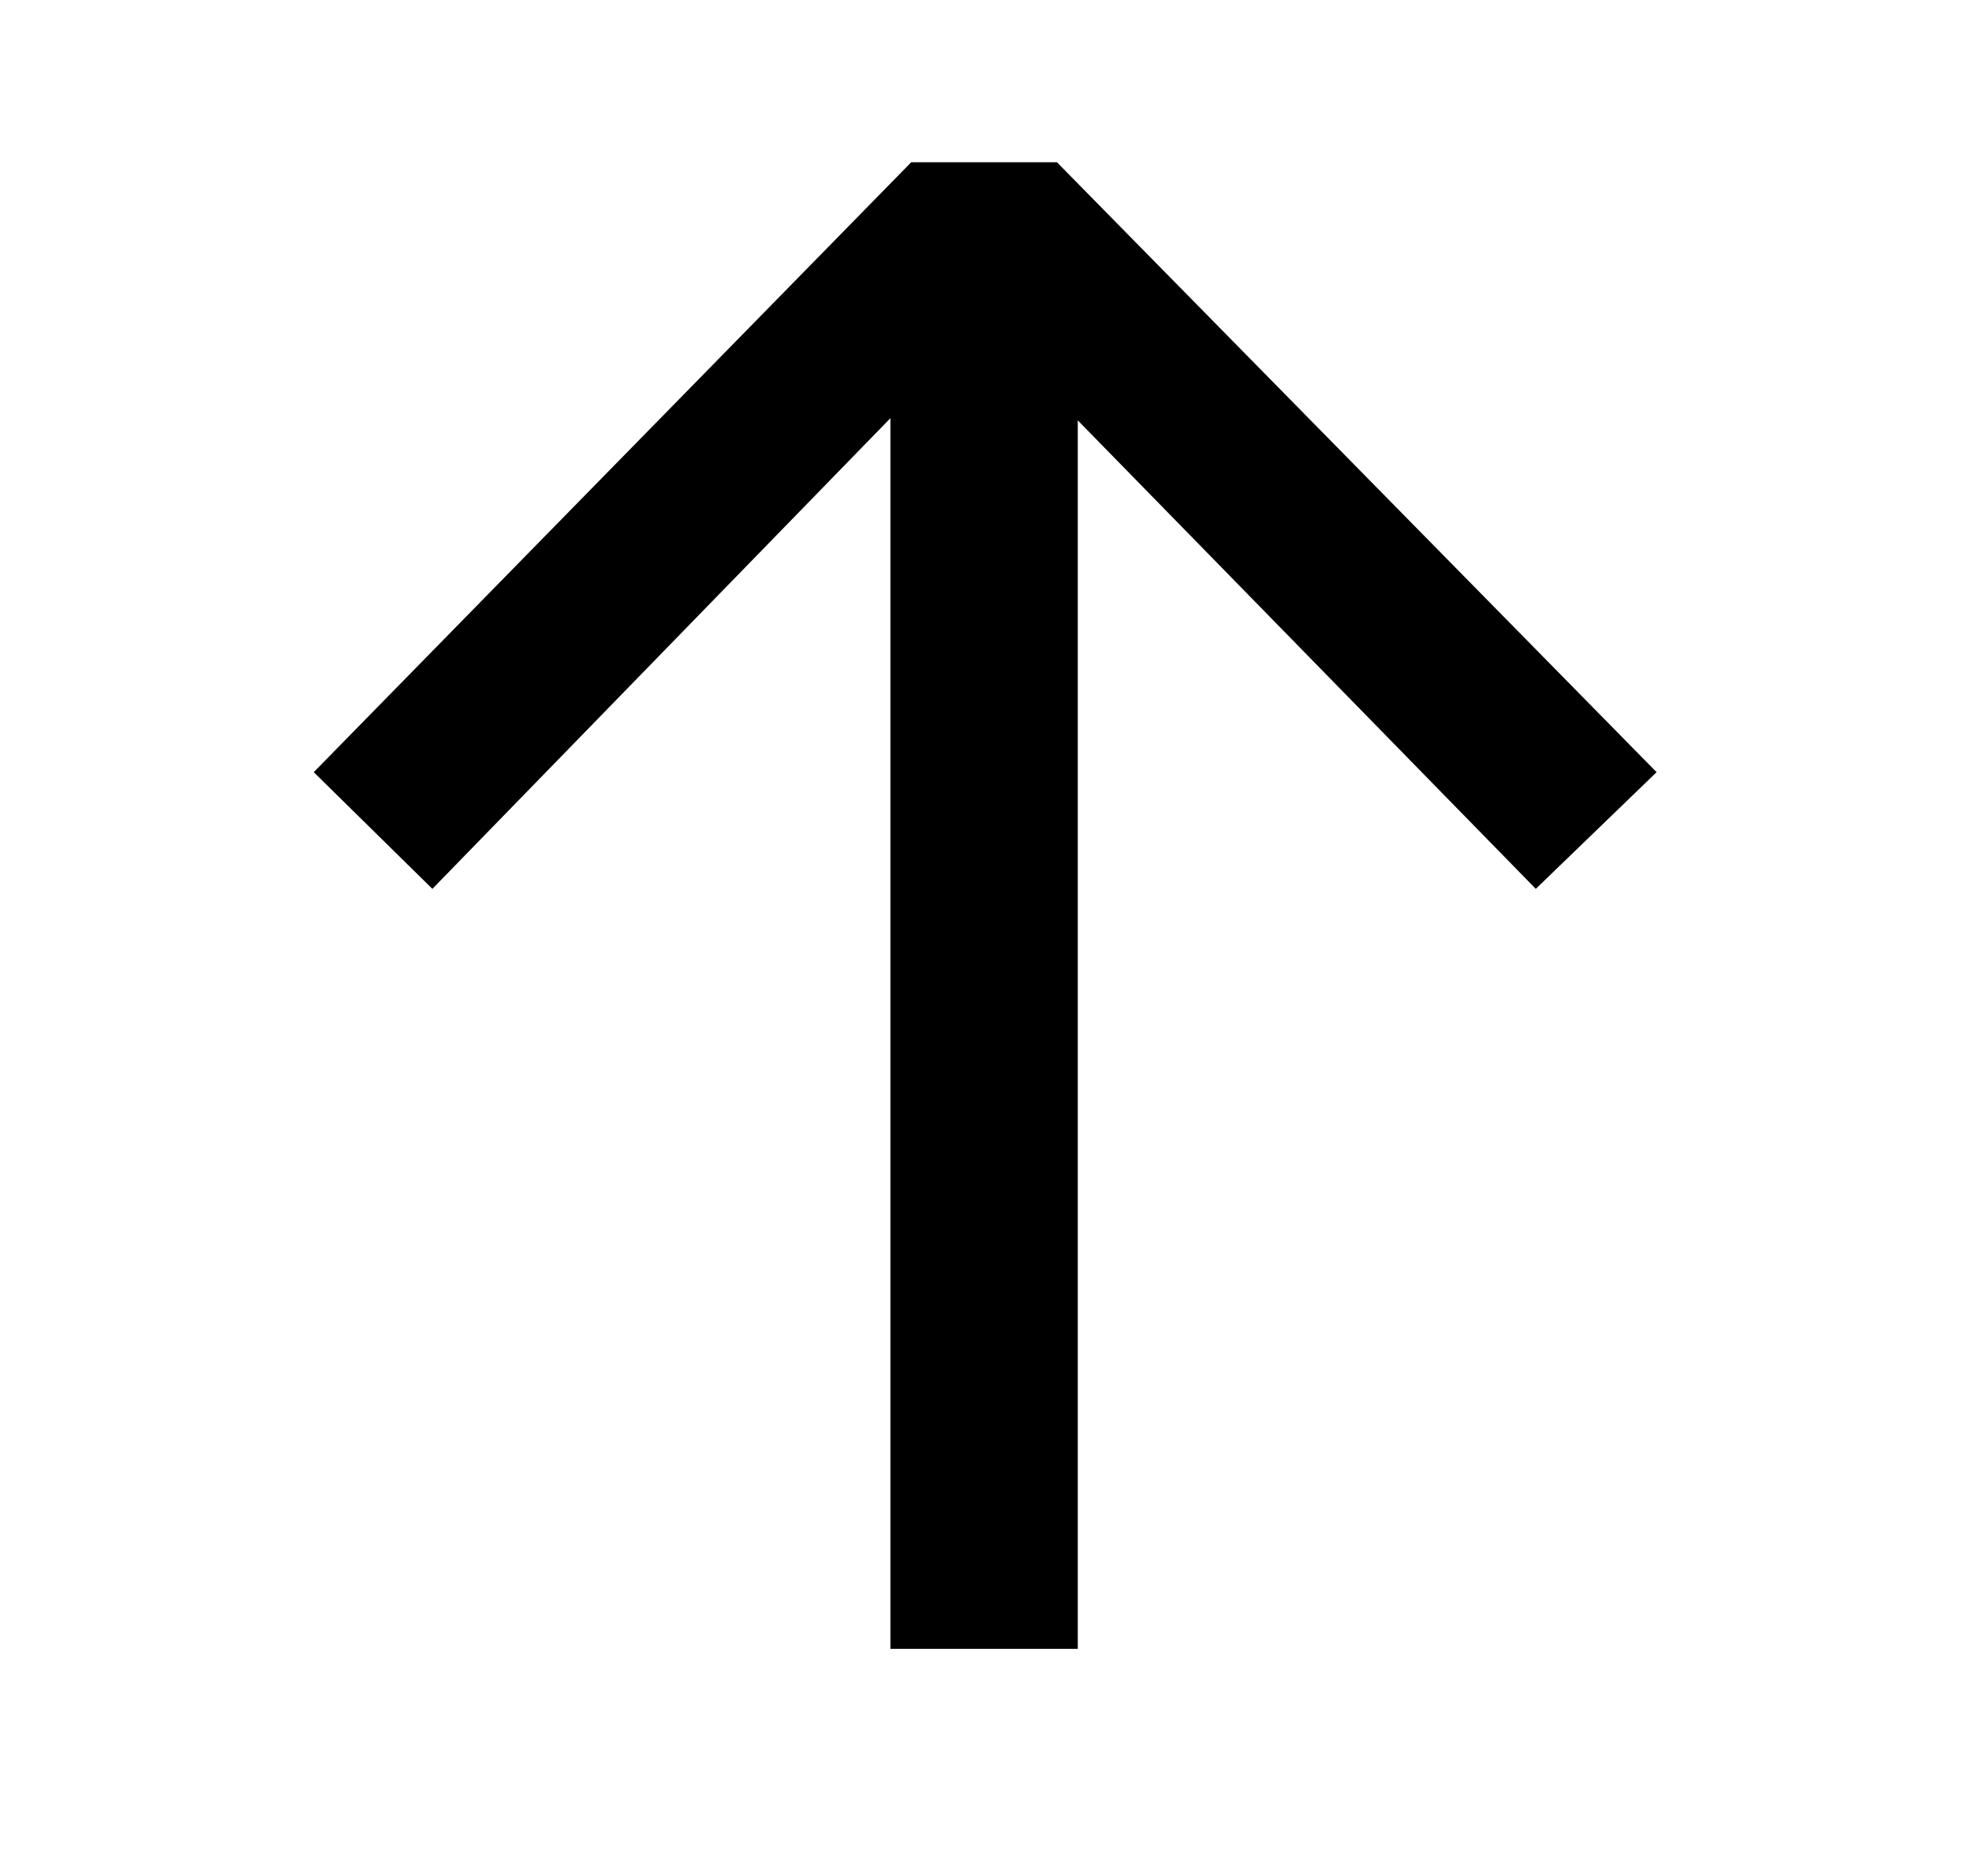 <?xml version="1.0" encoding="UTF-8"?>
<svg xmlns="http://www.w3.org/2000/svg" xmlns:xlink="http://www.w3.org/1999/xlink" width="142.08pt" height="135.12pt" viewBox="0 0 142.08 135.12" version="1.1">
<defs><g><symbol overflow="visible" id="1"><path style="stroke:none;" d="M 44.547 0 L 44.547 -88.656 L 11.547 -54.75 L 3 -63.156 L 46.047 -107.094 L 56.547 -107.094 L 99.75 -63.156 L 91.047 -54.75 L 58.047 -88.5 L 58.047 0 Z M 44.547 0 "/>
</symbol></g></defs>
<g id="surface6">
<g>
<path style=" stroke:none;fill-rule:nonzero;fill:rgb(100%,100%,100%);fill-opacity:0;" d="M 0 -395.121 L 142 -395.121 L 142 9703.406 L 0 9703.406 Z M 0 -395.121 "/>
</g>
<g style="fill:rgb(0%,0%,0%);fill-opacity:1;"><use xlink:href="#1" x="19.605" y="118.783"/></g>
</g>
</svg>